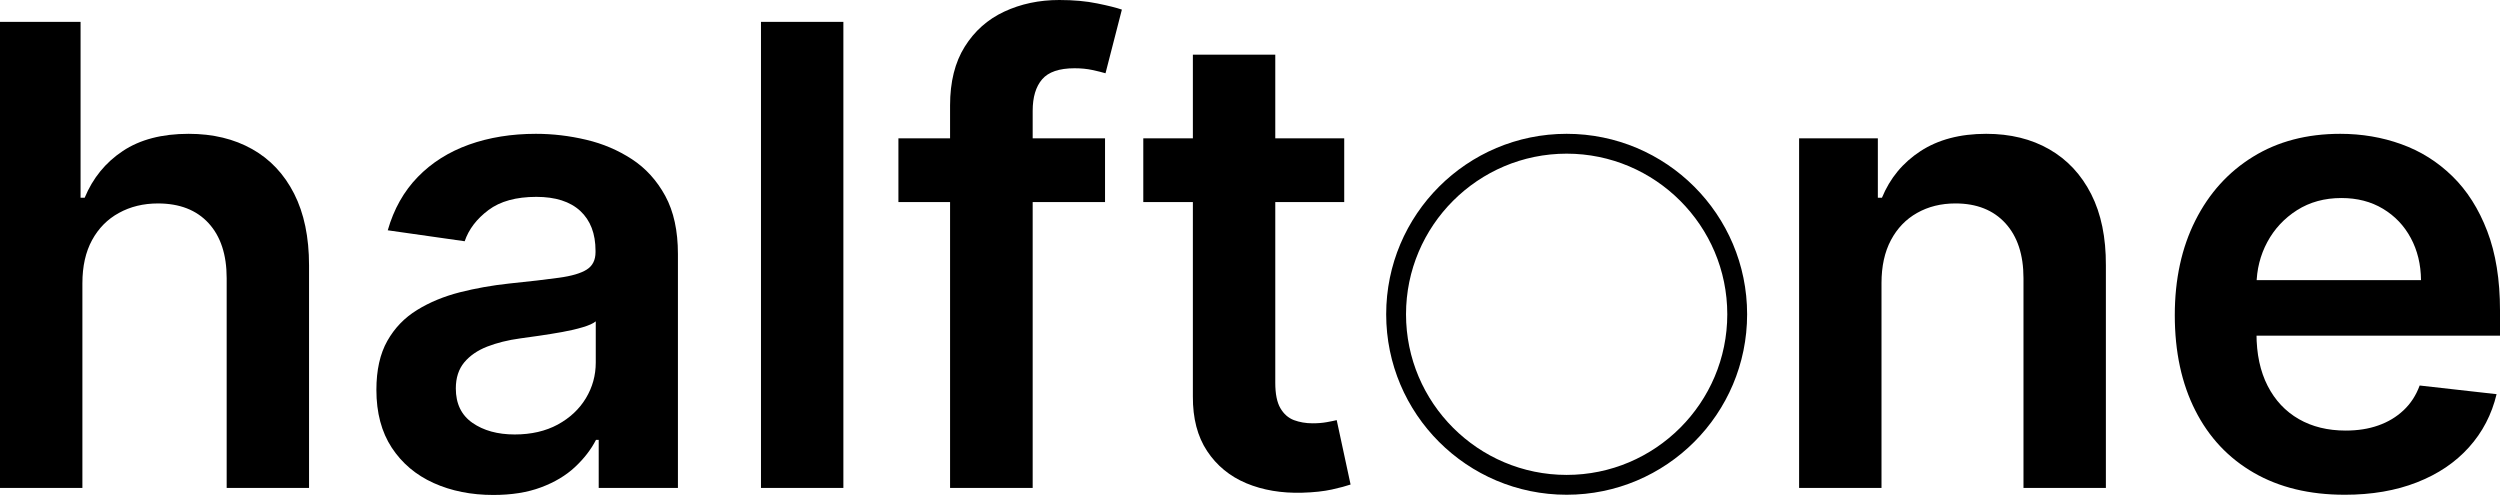 <?xml version="1.0" encoding="UTF-8"?>
<svg id="Layer_1" data-name="Layer 1" xmlns="http://www.w3.org/2000/svg" viewBox="0 0 577.339 114.303">
  <path d="M19.028,65.383v47.294H0V5.046h18.607v40.622h.945c1.891-4.552,4.823-8.153,8.804-10.791,3.974-2.65,9.045-3.974,15.211-3.974,5.606,0,10.496,1.18,14.663,3.529,4.167,2.336,7.401,5.781,9.695,10.297,2.294,4.516,3.444,10.032,3.444,16.548v51.401h-19.022v-48.45c0-5.432-1.397-9.659-4.179-12.694-2.788-3.035-6.684-4.552-11.694-4.552-3.366,0-6.371.735-9.014,2.192-2.644,1.445-4.709,3.541-6.202,6.275-1.487,2.734-2.228,6.046-2.228,9.936Z"/>
  <path d="M113.936,114.303c-5.118,0-9.713-.915-13.796-2.758-4.083-1.843-7.304-4.564-9.671-8.165-2.367-3.613-3.547-8.057-3.547-13.356,0-4.552.843-8.322,2.523-11.297,1.68-2.975,3.974-5.359,6.883-7.142,2.908-1.794,6.19-3.143,9.851-4.083,3.661-.927,7.455-1.602,11.381-2.023,4.727-.482,8.563-.927,11.507-1.337,2.945-.397,5.088-1.036,6.437-1.891,1.349-.855,2.023-2.192,2.023-4.022v-.313c0-3.962-1.174-7.021-3.517-9.201-2.348-2.168-5.733-3.252-10.146-3.252-4.661,0-8.346,1.012-11.062,3.047-2.716,2.035-4.546,4.432-5.492,7.202l-17.764-2.529c1.403-4.902,3.715-9.008,6.937-12.32,3.222-3.312,7.166-5.793,11.827-7.467,4.661-1.662,9.809-2.493,15.452-2.493,3.89,0,7.756.458,11.61,1.373,3.854.903,7.377,2.409,10.568,4.492,3.185,2.083,5.751,4.914,7.696,8.478,1.945,3.577,2.921,8.045,2.921,13.404v54.026h-18.294v-11.092h-.626c-1.156,2.24-2.776,4.336-4.866,6.287-2.083,1.939-4.691,3.505-7.828,4.673-3.137,1.18-6.804,1.758-11.008,1.758ZM118.874,100.333c3.818,0,7.13-.771,9.936-2.288,2.8-1.53,4.962-3.553,6.485-6.07,1.523-2.529,2.288-5.275,2.288-8.25v-9.514c-.596.494-1.602.939-3.023,1.361-1.415.422-3.005.795-4.757,1.108s-3.487.59-5.203.843c-1.716.241-3.204.458-4.462.626-2.842.385-5.383,1.024-7.623,1.891-2.24.879-4.01,2.096-5.305,3.649-1.301,1.566-1.945,3.577-1.945,6.022,0,3.505,1.277,6.154,3.836,7.937,2.553,1.782,5.817,2.686,9.773,2.686Z"/>
  <path d="M194.765,5.046v107.631h-19.028V5.046h19.028Z"/>
  <path d="M255.192,31.951v14.717h-47.716v-14.717h47.716ZM219.405,112.677V24.34c0-5.432,1.126-9.948,3.39-13.561,2.258-3.613,5.299-6.311,9.117-8.093,3.818-1.782,8.057-2.686,12.718-2.686,3.294,0,6.22.265,8.774.795,2.559.518,4.45 1,5.678,1.421l-3.782,14.705c-.807-.241-1.825-.494-3.053-.759-1.222-.265-2.589-.397-4.095-.397-3.541,0-6.04.855-7.491,2.553-1.457,1.698-2.18,4.131-2.18,7.274v87.085h-19.077Z"/>
  <path d="M310.429,31.951v14.717h-46.403v-14.717h46.403ZM275.479,12.621h19.028v75.777c0,2.553.391,4.516,1.18,5.865.789,1.349,1.831,2.264,3.125,2.758,1.301.482,2.734.735,4.312.735,1.192,0,2.288-.084,3.282-.265 1-.181,1.764-.337,2.288-.47l3.204,14.874c-1.012.349-2.457.735-4.336,1.156-1.873.409-4.161.662-6.853.735-4.769.132-9.063-.59-12.88-2.18-3.818-1.602-6.841-4.083-9.063-7.443-2.228-3.36-3.318-7.563-3.288-12.609V12.621Z"/>
  <path d="M434.505,65.383v47.294h-19.028V31.951h18.185v13.717h.945c1.855-4.516,4.823-8.105,8.906-10.767,4.083-2.662,9.135-3.998,15.163-3.998,5.57,0,10.43,1.192,14.584,3.577,4.149,2.385,7.377,5.829,9.671,10.357,2.294,4.516,3.42,9.996,3.39,16.439v51.401h-19.028v-48.45c0-5.395-1.391-9.623-4.173-12.67-2.788-3.047-6.636-4.576-11.538-4.576-3.33,0-6.281.735-8.858,2.192-2.571,1.445-4.589,3.541-6.04,6.275-1.457,2.734-2.18,6.046-2.18,9.936Z"/>
  <path d="M541.444,114.255c-8.093,0-15.078-1.686-20.943-5.07-5.871-3.384-10.381-8.177-13.531-14.404-3.155-6.214-4.733-13.549-4.733-21.991,0-8.298,1.584-15.596,4.757-21.883,3.173-6.299,7.611-11.2,13.32-14.717,5.715-3.529,12.423-5.287,20.13-5.287,4.974,0,9.677.795,14.109,2.397,4.432,1.59,8.358,4.047,11.772,7.383,3.414,3.324,6.106,7.563,8.069,12.694,1.963,5.13,2.945,11.236,2.945,18.306v5.841h-66.166v-12.826h47.926c-.036-3.649-.825-6.889-2.367-9.743-1.542-2.866-3.685-5.106-6.437-6.756-2.746-1.65-5.943-2.469-9.586-2.469-3.89,0-7.304.939-10.249,2.806-2.945,1.879-5.233,4.336-6.859,7.358-1.632,3.035-2.463,6.347-2.499,9.96v11.188c0,4.697.861,8.719,2.577,12.067,1.716,3.348,4.119,5.901,7.202,7.672,3.083,1.77,6.69,2.65,10.821,2.65,2.77,0,5.275-.385,7.515-1.18,2.246-.783,4.191-1.951,5.835-3.493,1.65-1.542,2.89-3.444,3.733-5.733l17.764,1.999c-1.126,4.697-3.252,8.792-6.389,12.272-3.137,3.493-7.136,6.19-12.007,8.093-4.872,1.915-10.442,2.866-16.71,2.866Z"/>
  <path d="M361.796,35.486c20.454,0,37.096,16.639,37.096,37.093,0,20.454-16.642,37.095-37.096,37.095-20.454,0-37.096-16.641-37.096-37.095,0-20.454,16.642-37.093,37.096-37.093M361.796,30.903c-23.018,0-41.677,18.659-41.677,41.675,0,23.017,18.659,41.677,41.677,41.677,23.016,0,41.677-18.66,41.677-41.677,0-23.017-18.661-41.675-41.677-41.675h0Z"/>
</svg>